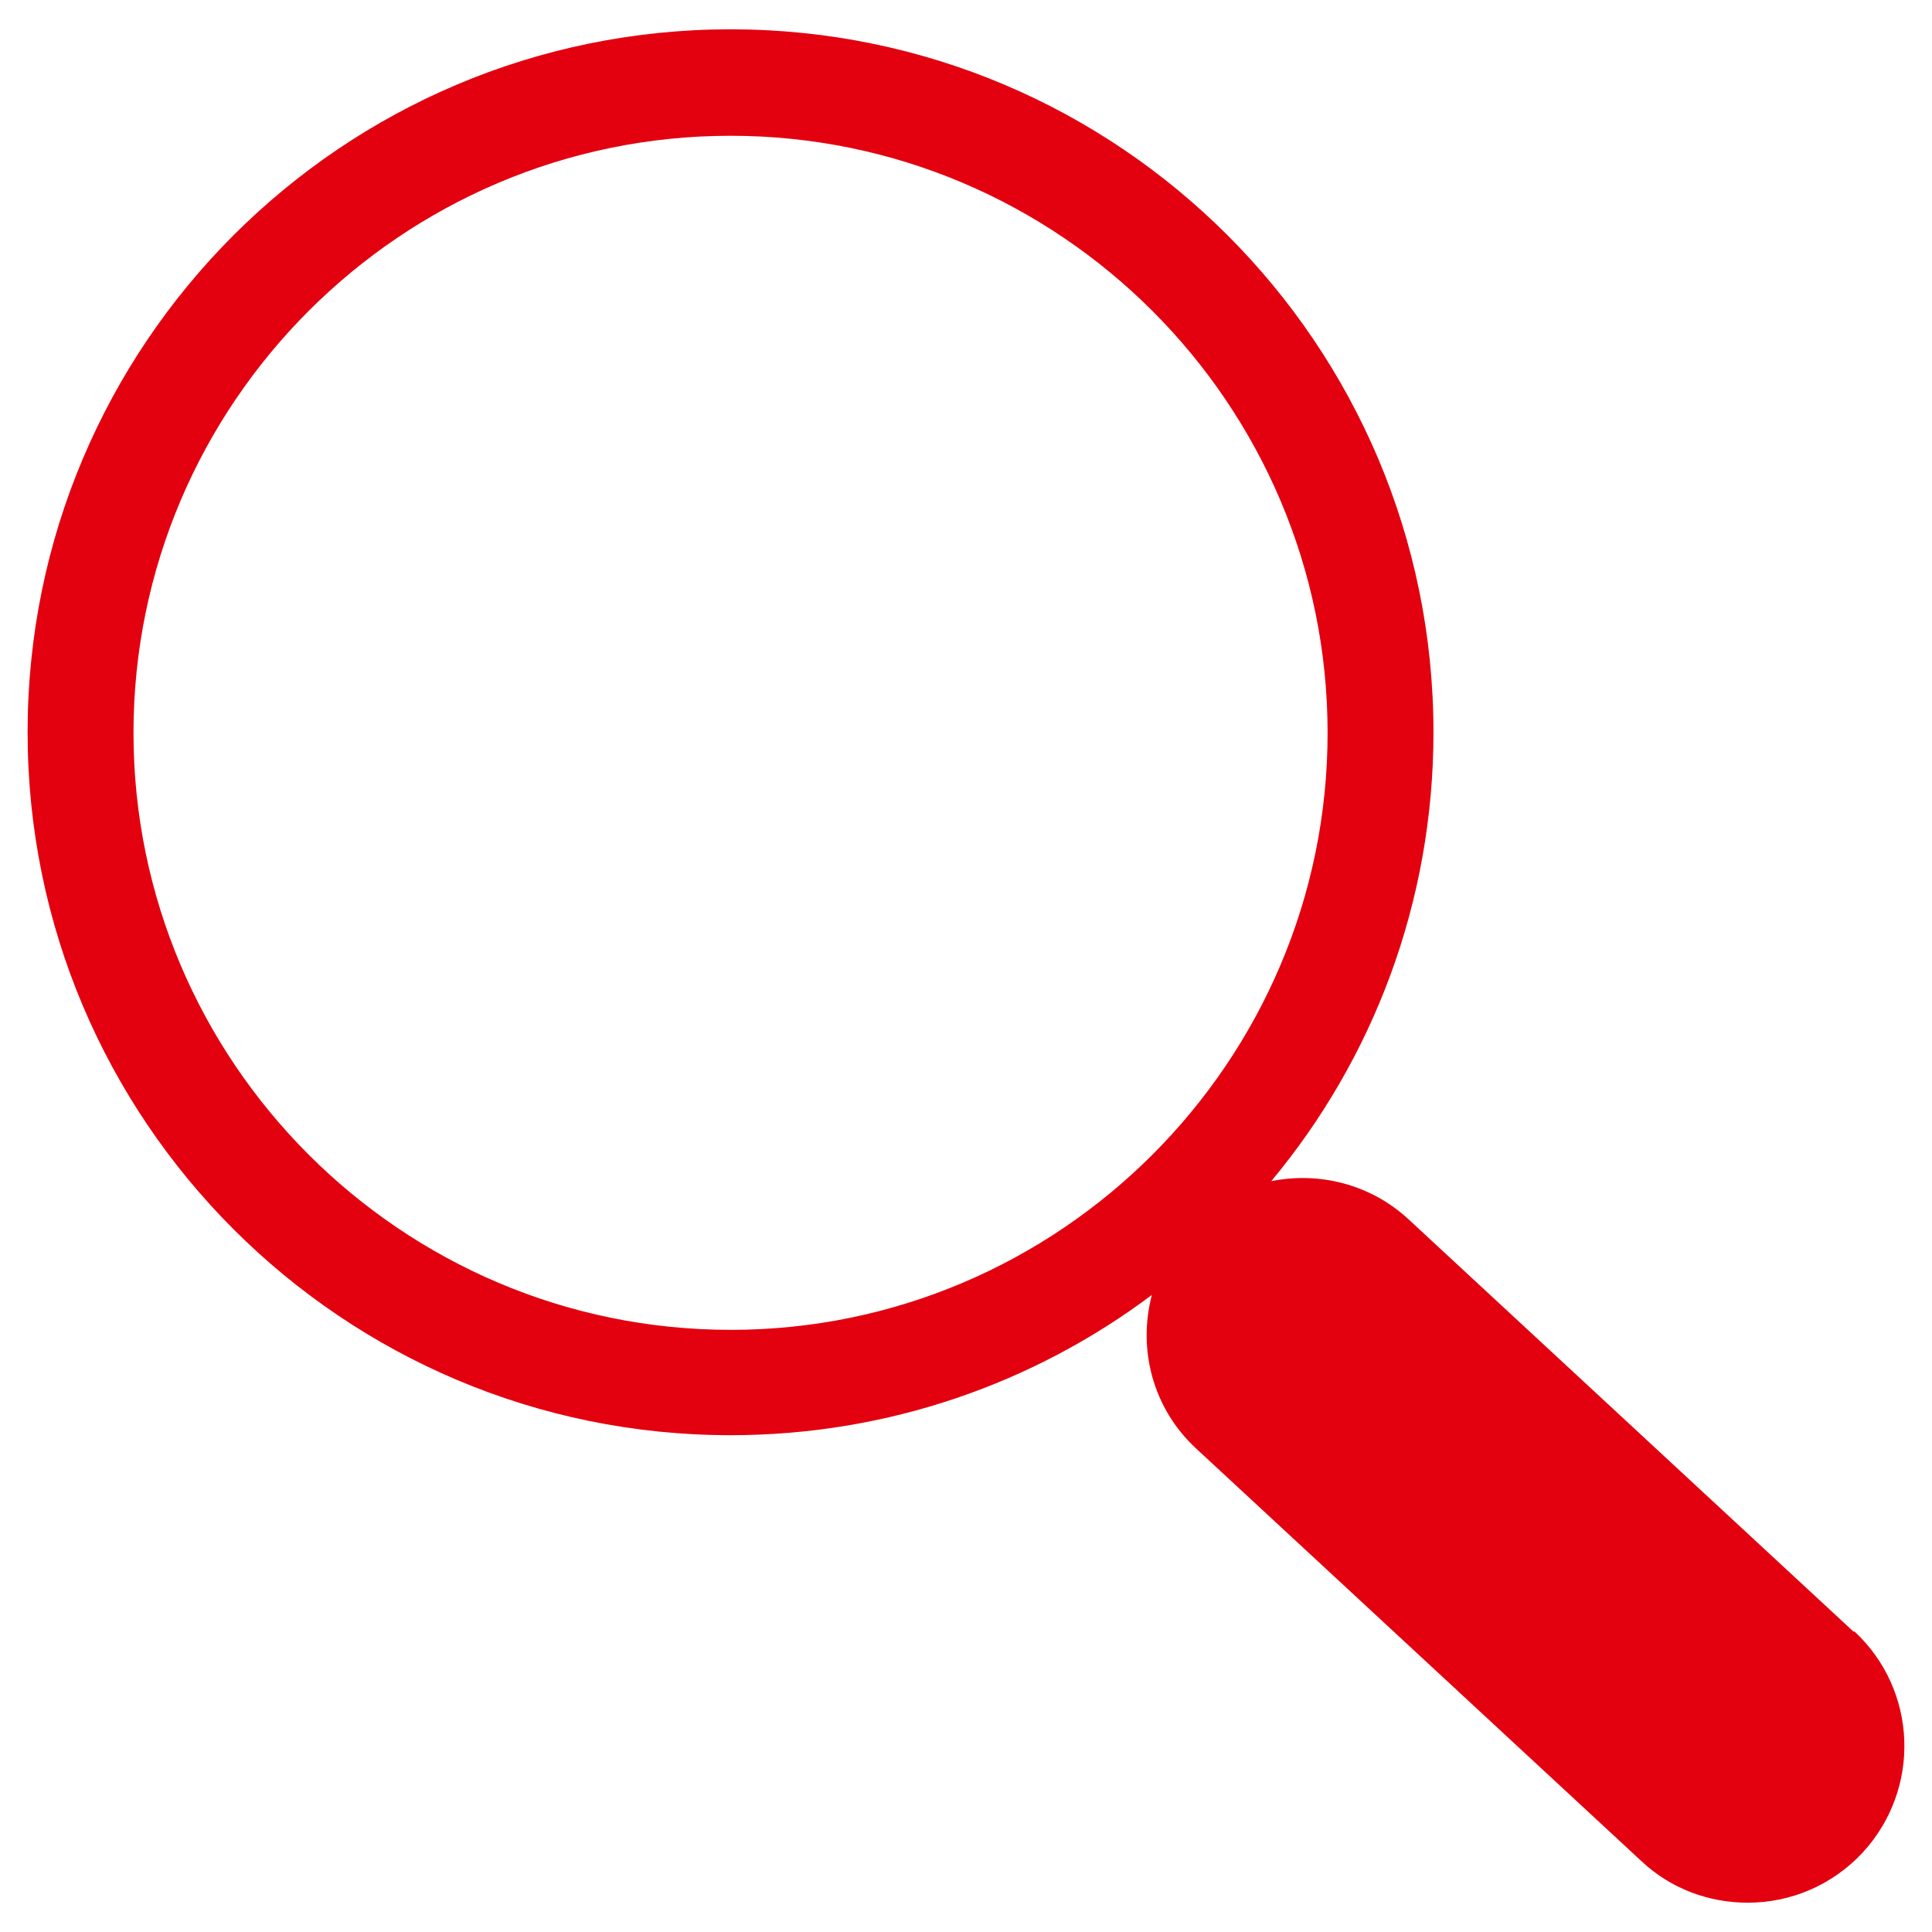 <?xml version="1.0" encoding="UTF-8"?>
<svg id="Ebene_1" data-name="Ebene 1" xmlns="http://www.w3.org/2000/svg" version="1.1" viewBox="0 0 99.213 99.213">
  <defs>
    <style>
      .cls-1 {
        fill: #e3000f;
        stroke-width: 0px;
      }
    </style>
  </defs>
  <g id="Ebene_1-2" data-name="Ebene 1">
    <path class="cls-1" d="M95.19,83.795l-22.85-21.173c-1.967-1.822-4.599-2.459-7.058-1.967,5.206-6.248,8.33-14.289,8.33-23.053C73.613,17.674,57.444,1.505,37.515,1.505S1.417,17.674,1.417,37.603s16.169,36.098,36.098,36.098c8.128,0,15.619-2.69,21.635-7.202-.723,2.777.029,5.814,2.285,7.896l22.85,21.173c1.533,1.446,3.5,2.14,5.467,2.14,2.169,0,4.31-.868,5.901-2.574,3.008-3.268,2.835-8.33-.434-11.367l-.029.029ZM37.515,68.291c-16.892,0-30.66-13.768-30.66-30.66S20.623,6.972,37.515,6.972s30.66,13.768,30.66,30.66-13.768,30.66-30.66,30.66Z"/>
  </g>
</svg>